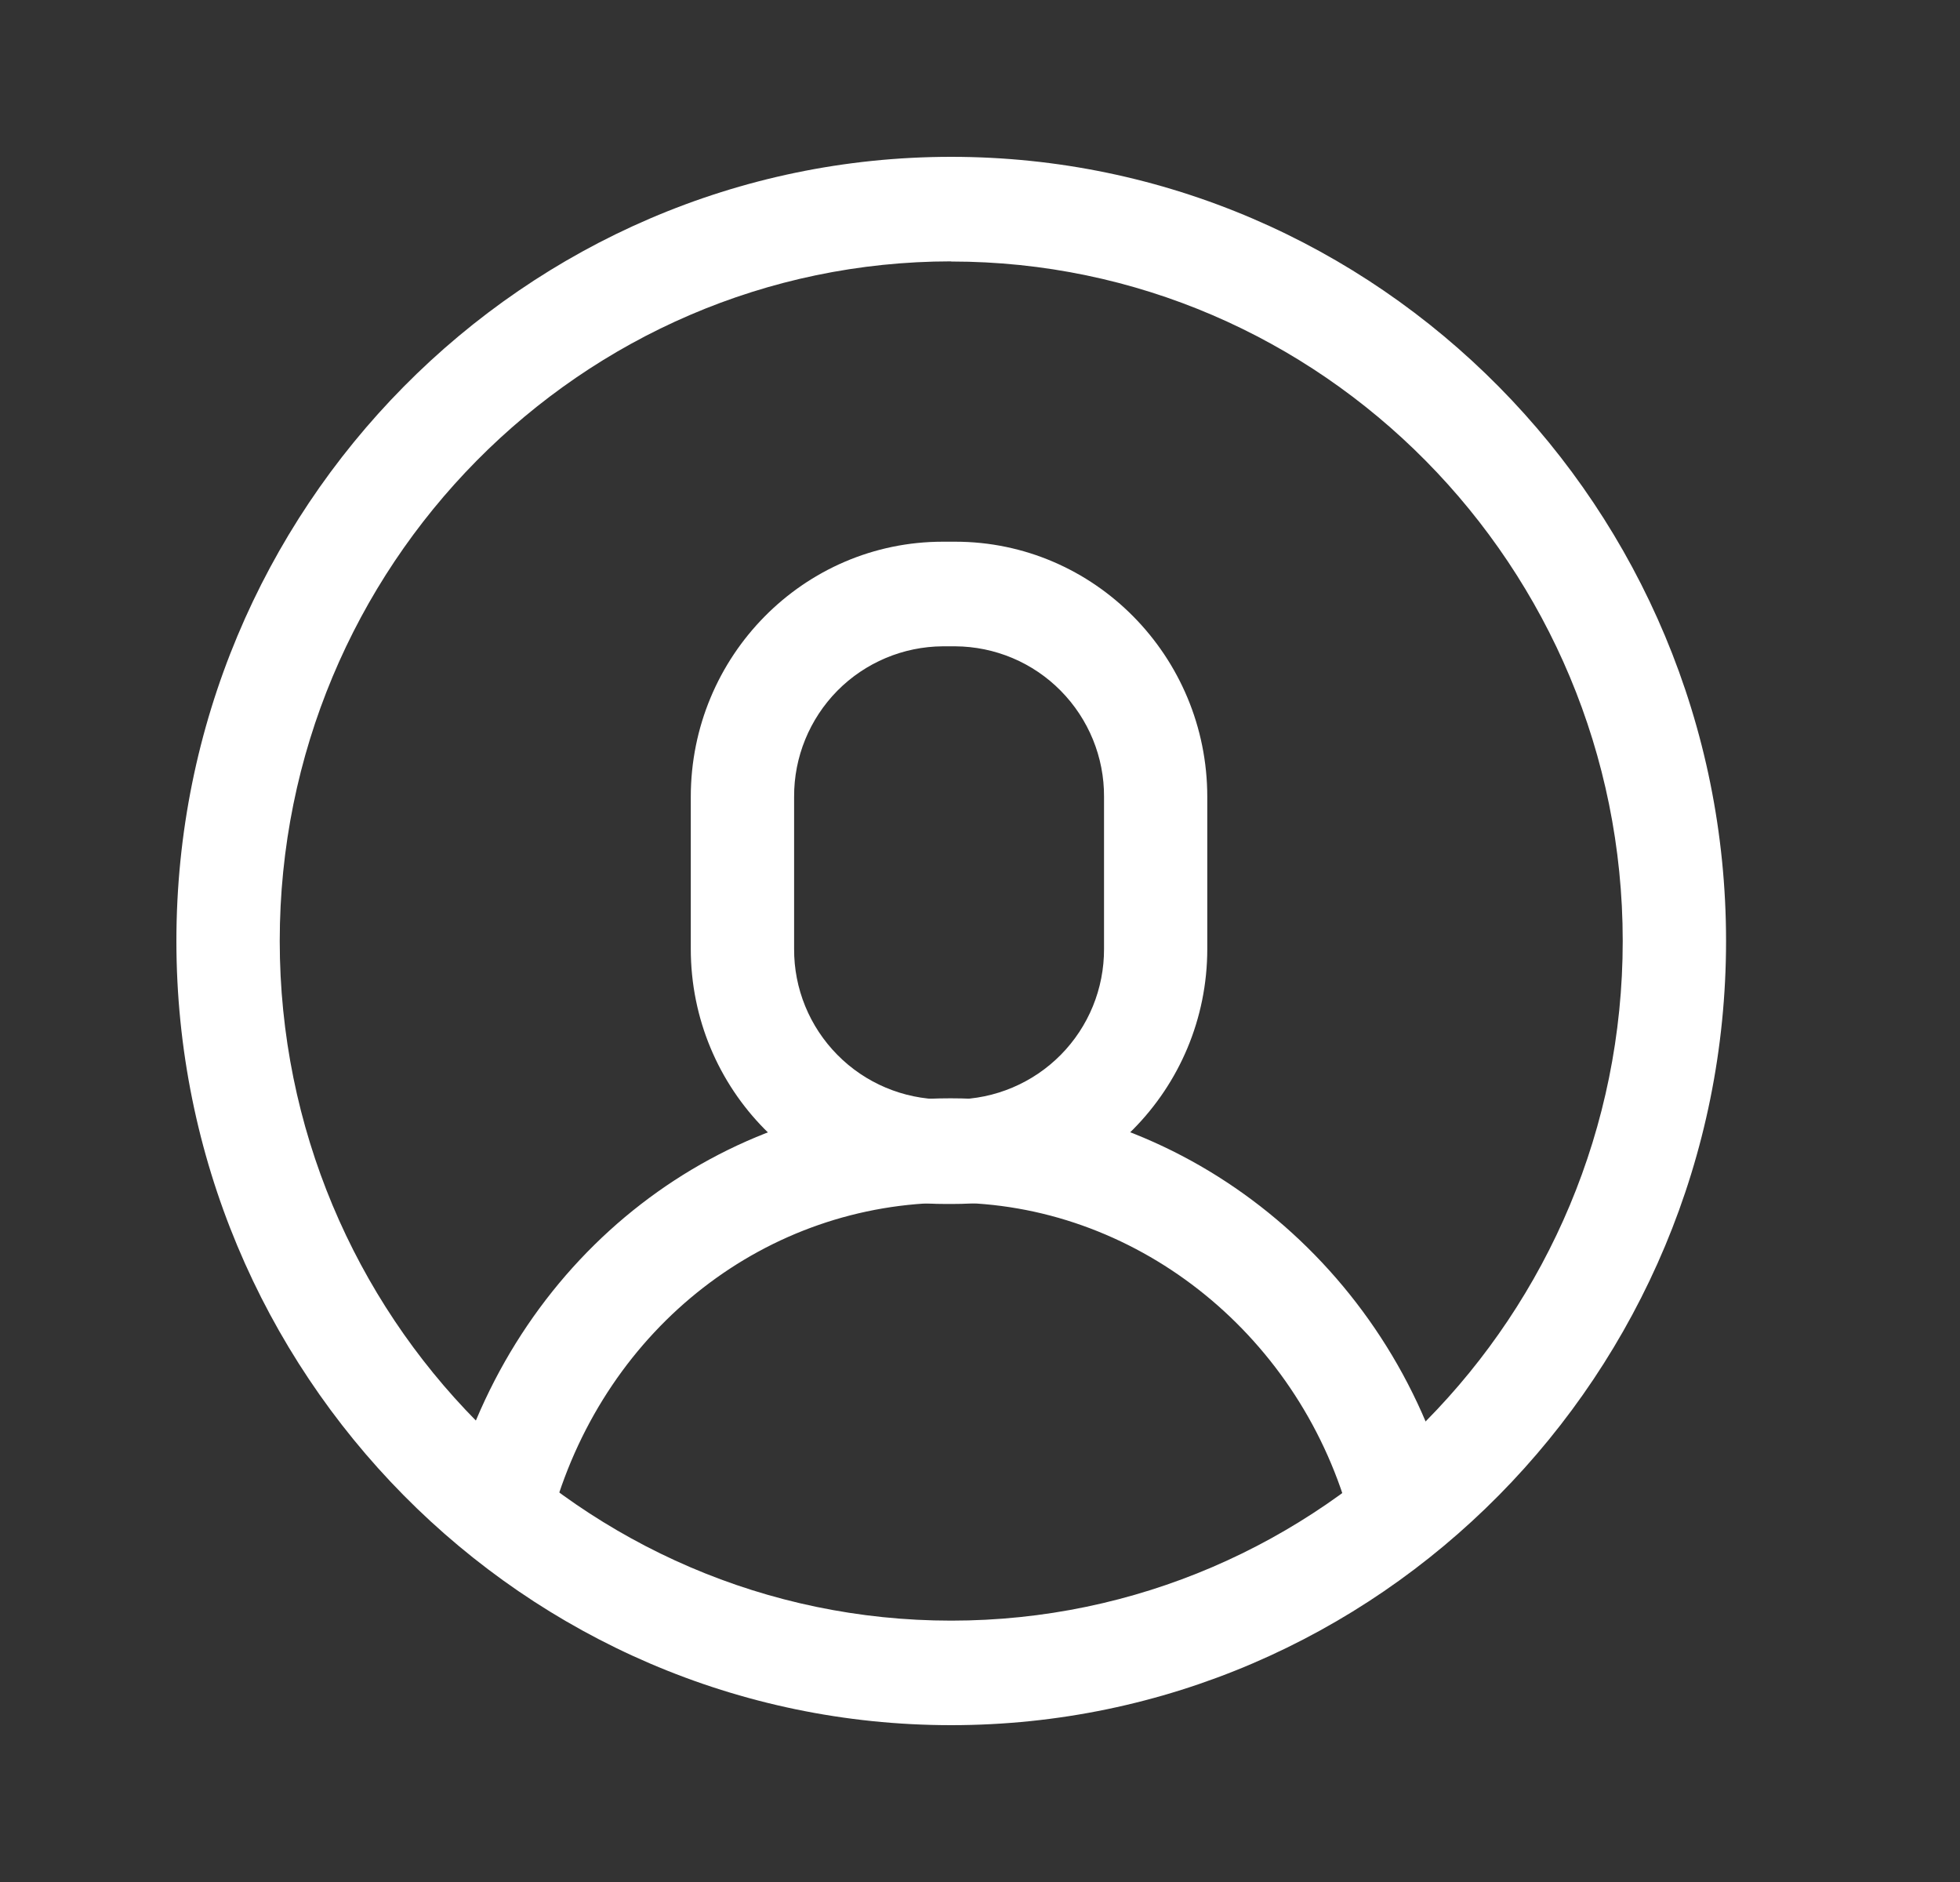 <svg width="25" height="24" viewBox="0 0 25 24" fill="none" xmlns="http://www.w3.org/2000/svg">
<rect x="0" y="0" width="25" height="24" fill="#333333" stroke="none"/>
<g id="Name">
<g id="Vector">
<path d="M17.836 19.785C17.692 19.784 17.553 19.737 17.439 19.65C17.325 19.563 17.242 19.441 17.203 19.303C16.537 16.968 14.45 15.337 12.127 15.337C9.779 15.337 7.741 16.919 7.058 19.275C7.034 19.359 6.994 19.437 6.94 19.505C6.886 19.573 6.819 19.63 6.743 19.671C6.667 19.713 6.583 19.74 6.497 19.749C6.41 19.759 6.323 19.751 6.24 19.726C6.072 19.675 5.93 19.56 5.846 19.405C5.763 19.251 5.743 19.07 5.792 18.901C6.643 15.973 9.188 14.006 12.125 14.006C15.033 14.006 17.641 16.037 18.47 18.936C18.519 19.105 18.5 19.287 18.415 19.441C18.331 19.596 18.189 19.711 18.02 19.762C17.961 19.779 17.899 19.788 17.837 19.788L17.836 19.785Z" fill="white"/>
<path d="M12.184 15.353H12.026C10.25 15.353 8.811 13.894 8.811 12.1V10.162C8.811 8.368 10.25 6.908 12.026 6.908H12.184C13.957 6.908 15.399 8.368 15.399 10.162V12.1C15.399 13.894 13.957 15.353 12.184 15.353ZM12.026 8.242C11.52 8.245 11.036 8.449 10.68 8.809C10.325 9.17 10.126 9.656 10.129 10.162V12.1C10.126 12.606 10.325 13.092 10.681 13.452C11.036 13.812 11.52 14.016 12.026 14.02H12.184C12.69 14.016 13.174 13.812 13.53 13.452C13.886 13.092 14.084 12.606 14.082 12.1V10.162C14.085 9.656 13.886 9.17 13.53 8.809C13.175 8.449 12.691 8.245 12.184 8.242H12.026Z" fill="white"/>
<path d="M12.133 22C6.684 22 2.25 17.515 2.25 12C2.25 6.486 6.684 2 12.133 2C17.582 2 22.016 6.484 22.016 12C22.016 17.517 17.582 22 12.133 22ZM12.133 3.333C7.411 3.335 3.568 7.221 3.568 12C3.568 16.779 7.411 20.667 12.133 20.667C16.855 20.667 20.698 16.775 20.698 12C20.698 7.226 16.855 3.335 12.133 3.335V3.333Z" fill="white"/>
</g>
</g>
</svg>

